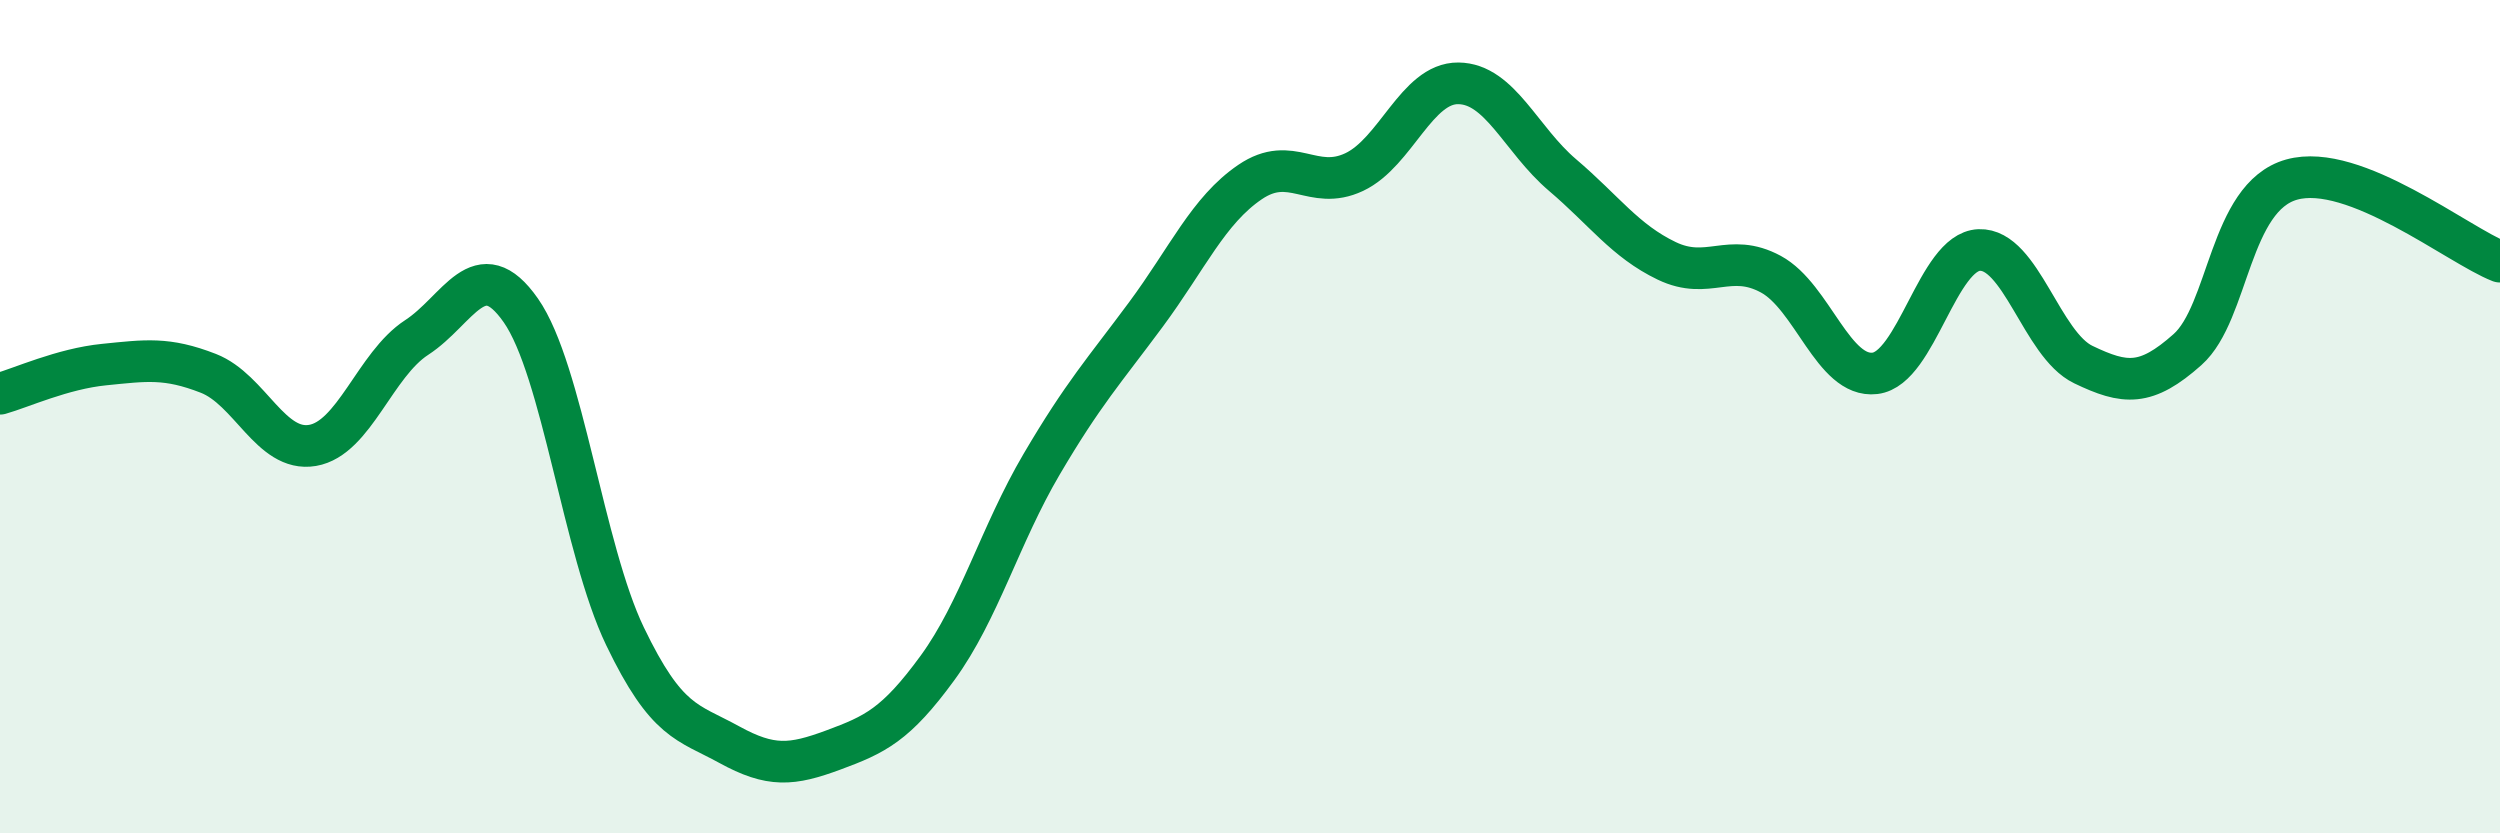 
    <svg width="60" height="20" viewBox="0 0 60 20" xmlns="http://www.w3.org/2000/svg">
      <path
        d="M 0,9.45 C 0.5,9.31 1.5,8.85 2.5,8.75 C 3.5,8.65 4,8.57 5,8.96 C 6,9.35 6.5,10.86 7.5,10.69 C 8.5,10.52 9,8.75 10,8.1 C 11,7.45 11.5,6.02 12.5,7.45 C 13.5,8.88 14,13.19 15,15.27 C 16,17.35 16.5,17.32 17.5,17.87 C 18.5,18.42 19,18.37 20,18 C 21,17.63 21.5,17.4 22.5,16.03 C 23.5,14.66 24,12.84 25,11.14 C 26,9.44 26.5,8.9 27.5,7.55 C 28.5,6.2 29,5.05 30,4.37 C 31,3.69 31.5,4.6 32.5,4.13 C 33.5,3.66 34,1.99 35,2 C 36,2.01 36.5,3.35 37.5,4.2 C 38.5,5.05 39,5.78 40,6.26 C 41,6.74 41.5,6.04 42.5,6.58 C 43.5,7.12 44,9.08 45,8.96 C 46,8.84 46.5,6.04 47.5,6 C 48.5,5.96 49,8.27 50,8.75 C 51,9.23 51.5,9.28 52.5,8.39 C 53.5,7.5 53.5,4.73 55,4.31 C 56.5,3.89 59,5.89 60,6.28L60 20L0 20Z"
        fill="#008740"
        opacity="0.1"
        stroke-linecap="round"
        stroke-linejoin="round"
      />
      <path
        d="M 0,9.45 C 0.5,9.31 1.5,8.85 2.5,8.75 C 3.5,8.65 4,8.57 5,8.96 C 6,9.35 6.5,10.86 7.5,10.69 C 8.5,10.52 9,8.75 10,8.1 C 11,7.45 11.5,6.02 12.5,7.45 C 13.5,8.88 14,13.19 15,15.27 C 16,17.35 16.5,17.32 17.5,17.87 C 18.5,18.42 19,18.37 20,18 C 21,17.63 21.5,17.4 22.5,16.03 C 23.5,14.66 24,12.84 25,11.14 C 26,9.44 26.5,8.9 27.5,7.55 C 28.5,6.2 29,5.05 30,4.37 C 31,3.69 31.5,4.6 32.5,4.13 C 33.5,3.66 34,1.99 35,2 C 36,2.01 36.5,3.35 37.5,4.2 C 38.5,5.05 39,5.78 40,6.26 C 41,6.74 41.5,6.04 42.5,6.58 C 43.5,7.12 44,9.08 45,8.96 C 46,8.84 46.5,6.04 47.5,6 C 48.5,5.96 49,8.27 50,8.75 C 51,9.23 51.5,9.28 52.5,8.39 C 53.5,7.5 53.5,4.73 55,4.31 C 56.5,3.89 59,5.89 60,6.28"
        stroke="#008740"
        stroke-width="1"
        fill="none"
        stroke-linecap="round"
        stroke-linejoin="round"
      />
    </svg>
  